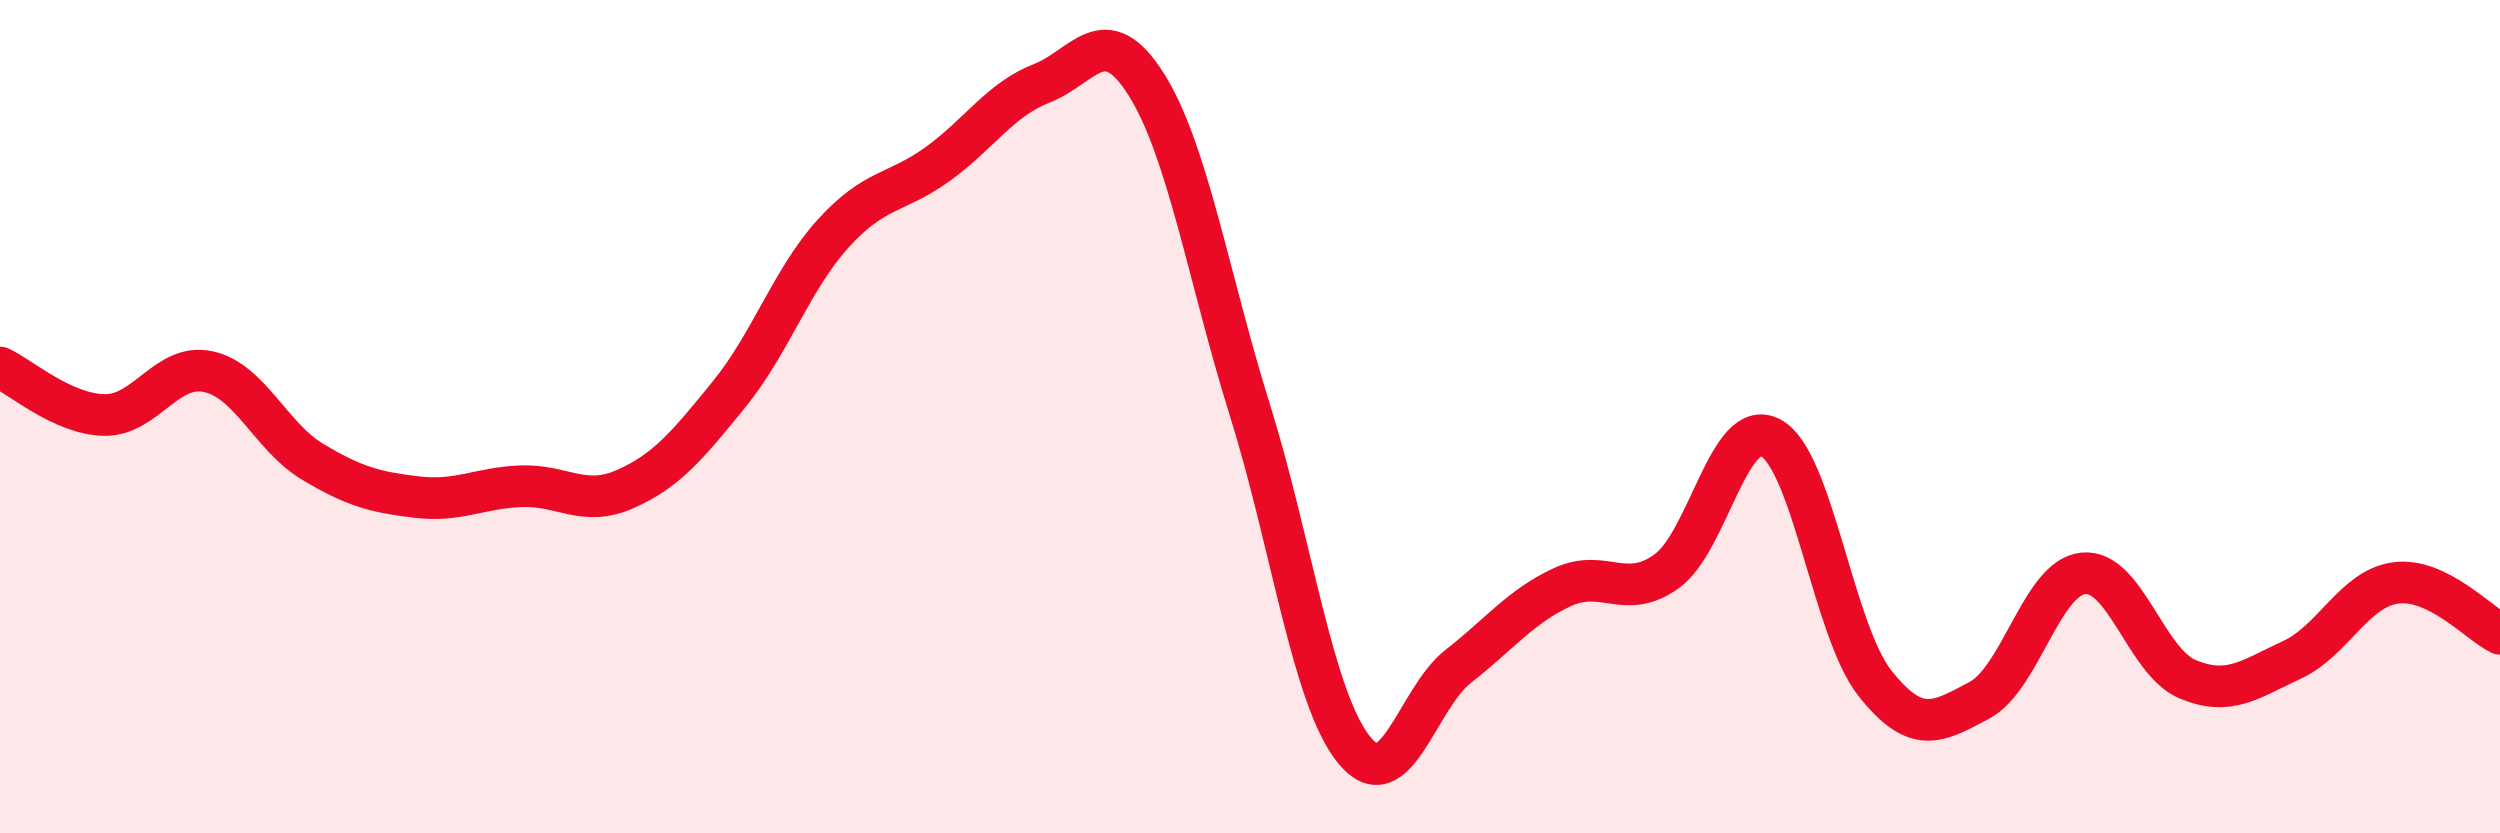 
    <svg width="60" height="20" viewBox="0 0 60 20" xmlns="http://www.w3.org/2000/svg">
      <path
        d="M 0,8.82 C 0.5,9.05 1.5,9.94 2.5,9.96 C 3.5,9.98 4,8.7 5,8.92 C 6,9.14 6.5,10.48 7.5,11.08 C 8.5,11.68 9,11.81 10,11.93 C 11,12.05 11.5,11.71 12.5,11.67 C 13.5,11.63 14,12.18 15,11.74 C 16,11.3 16.5,10.69 17.5,9.46 C 18.5,8.23 19,6.7 20,5.6 C 21,4.5 21.5,4.66 22.5,3.94 C 23.5,3.22 24,2.39 25,2 C 26,1.61 26.5,0.44 27.5,2.01 C 28.5,3.58 29,6.65 30,9.85 C 31,13.05 31.5,16.77 32.5,18 C 33.5,19.23 34,16.77 35,15.99 C 36,15.21 36.5,14.55 37.5,14.09 C 38.5,13.63 39,14.43 40,13.71 C 41,12.99 41.5,9.97 42.5,10.51 C 43.5,11.05 44,15.14 45,16.4 C 46,17.66 46.5,17.34 47.5,16.81 C 48.5,16.28 49,13.86 50,13.76 C 51,13.66 51.5,15.88 52.5,16.3 C 53.5,16.72 54,16.3 55,15.84 C 56,15.38 56.5,14.12 57.5,13.99 C 58.5,13.86 59.5,14.97 60,15.21L60 20L0 20Z"
        fill="#EB0A25"
        opacity="0.1"
        stroke-linecap="round"
        stroke-linejoin="round"
      />
      <path
        d="M 0,8.82 C 0.5,9.05 1.5,9.94 2.5,9.96 C 3.5,9.98 4,8.7 5,8.92 C 6,9.14 6.5,10.48 7.5,11.08 C 8.5,11.68 9,11.81 10,11.93 C 11,12.05 11.5,11.71 12.5,11.67 C 13.5,11.63 14,12.18 15,11.74 C 16,11.3 16.5,10.69 17.5,9.46 C 18.5,8.23 19,6.7 20,5.6 C 21,4.5 21.5,4.66 22.5,3.94 C 23.5,3.22 24,2.39 25,2 C 26,1.61 26.5,0.44 27.5,2.01 C 28.5,3.58 29,6.65 30,9.85 C 31,13.05 31.5,16.77 32.5,18 C 33.5,19.23 34,16.77 35,15.99 C 36,15.21 36.5,14.55 37.5,14.09 C 38.5,13.63 39,14.43 40,13.71 C 41,12.99 41.5,9.97 42.5,10.51 C 43.5,11.05 44,15.14 45,16.4 C 46,17.66 46.5,17.34 47.5,16.81 C 48.5,16.28 49,13.86 50,13.76 C 51,13.66 51.5,15.88 52.5,16.3 C 53.5,16.72 54,16.3 55,15.84 C 56,15.38 56.5,14.12 57.5,13.99 C 58.5,13.86 59.5,14.97 60,15.21"
        stroke="#EB0A25"
        stroke-width="1"
        fill="none"
        stroke-linecap="round"
        stroke-linejoin="round"
      />
    </svg>
  